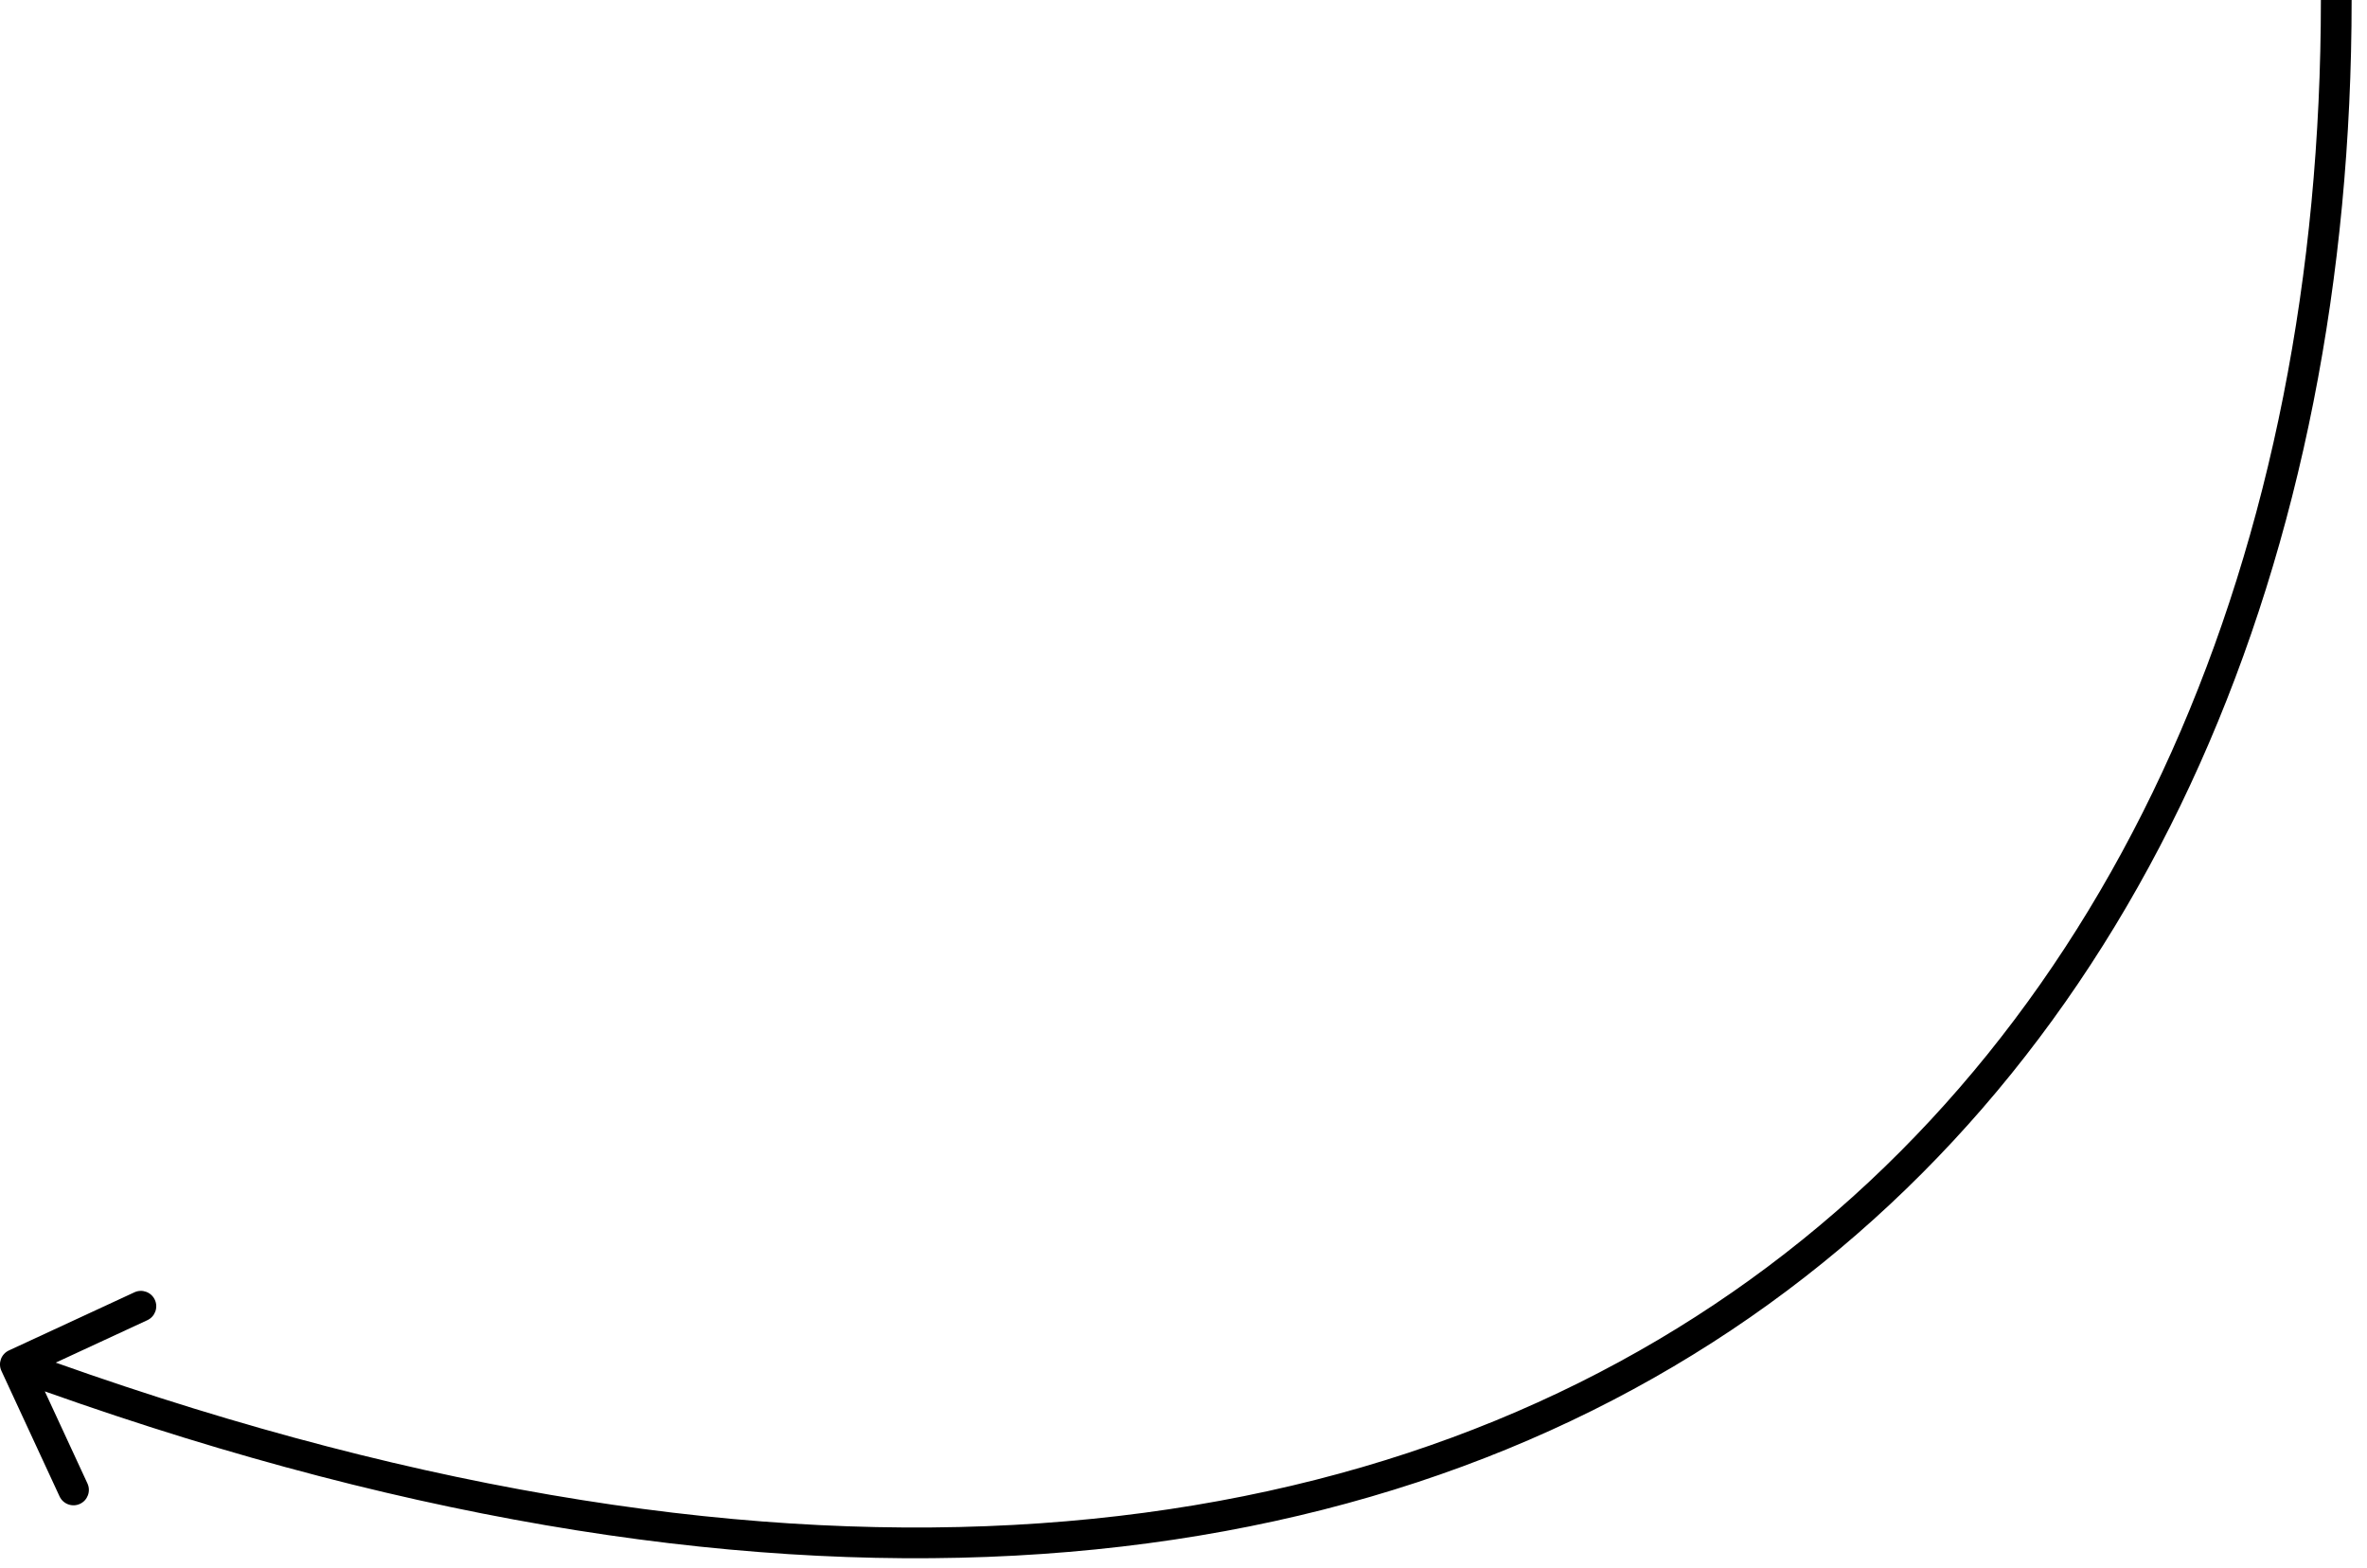 <?xml version="1.0" encoding="UTF-8"?> <svg xmlns="http://www.w3.org/2000/svg" width="77" height="51" viewBox="0 0 77 51" fill="none"><path d="M0.29 43.928C0.039 44.044 -0.07 44.341 0.046 44.592L1.937 48.675C2.053 48.926 2.351 49.035 2.601 48.919C2.852 48.803 2.961 48.505 2.845 48.255L1.164 44.625L4.793 42.944C5.044 42.828 5.153 42.531 5.037 42.281C4.921 42.03 4.624 41.921 4.373 42.037L0.29 43.928ZM0.5 44.382L0.328 44.851C24.952 53.887 44.011 51.819 56.931 42.852C69.844 33.888 76.5 18.115 76.5 -3.25301e-06L76 -3.03789e-08L75.5 3.19225e-06C75.5 17.885 68.933 33.303 56.36 42.03C43.793 50.753 25.102 52.877 0.672 43.912L0.5 44.382Z" fill="black"></path></svg> 